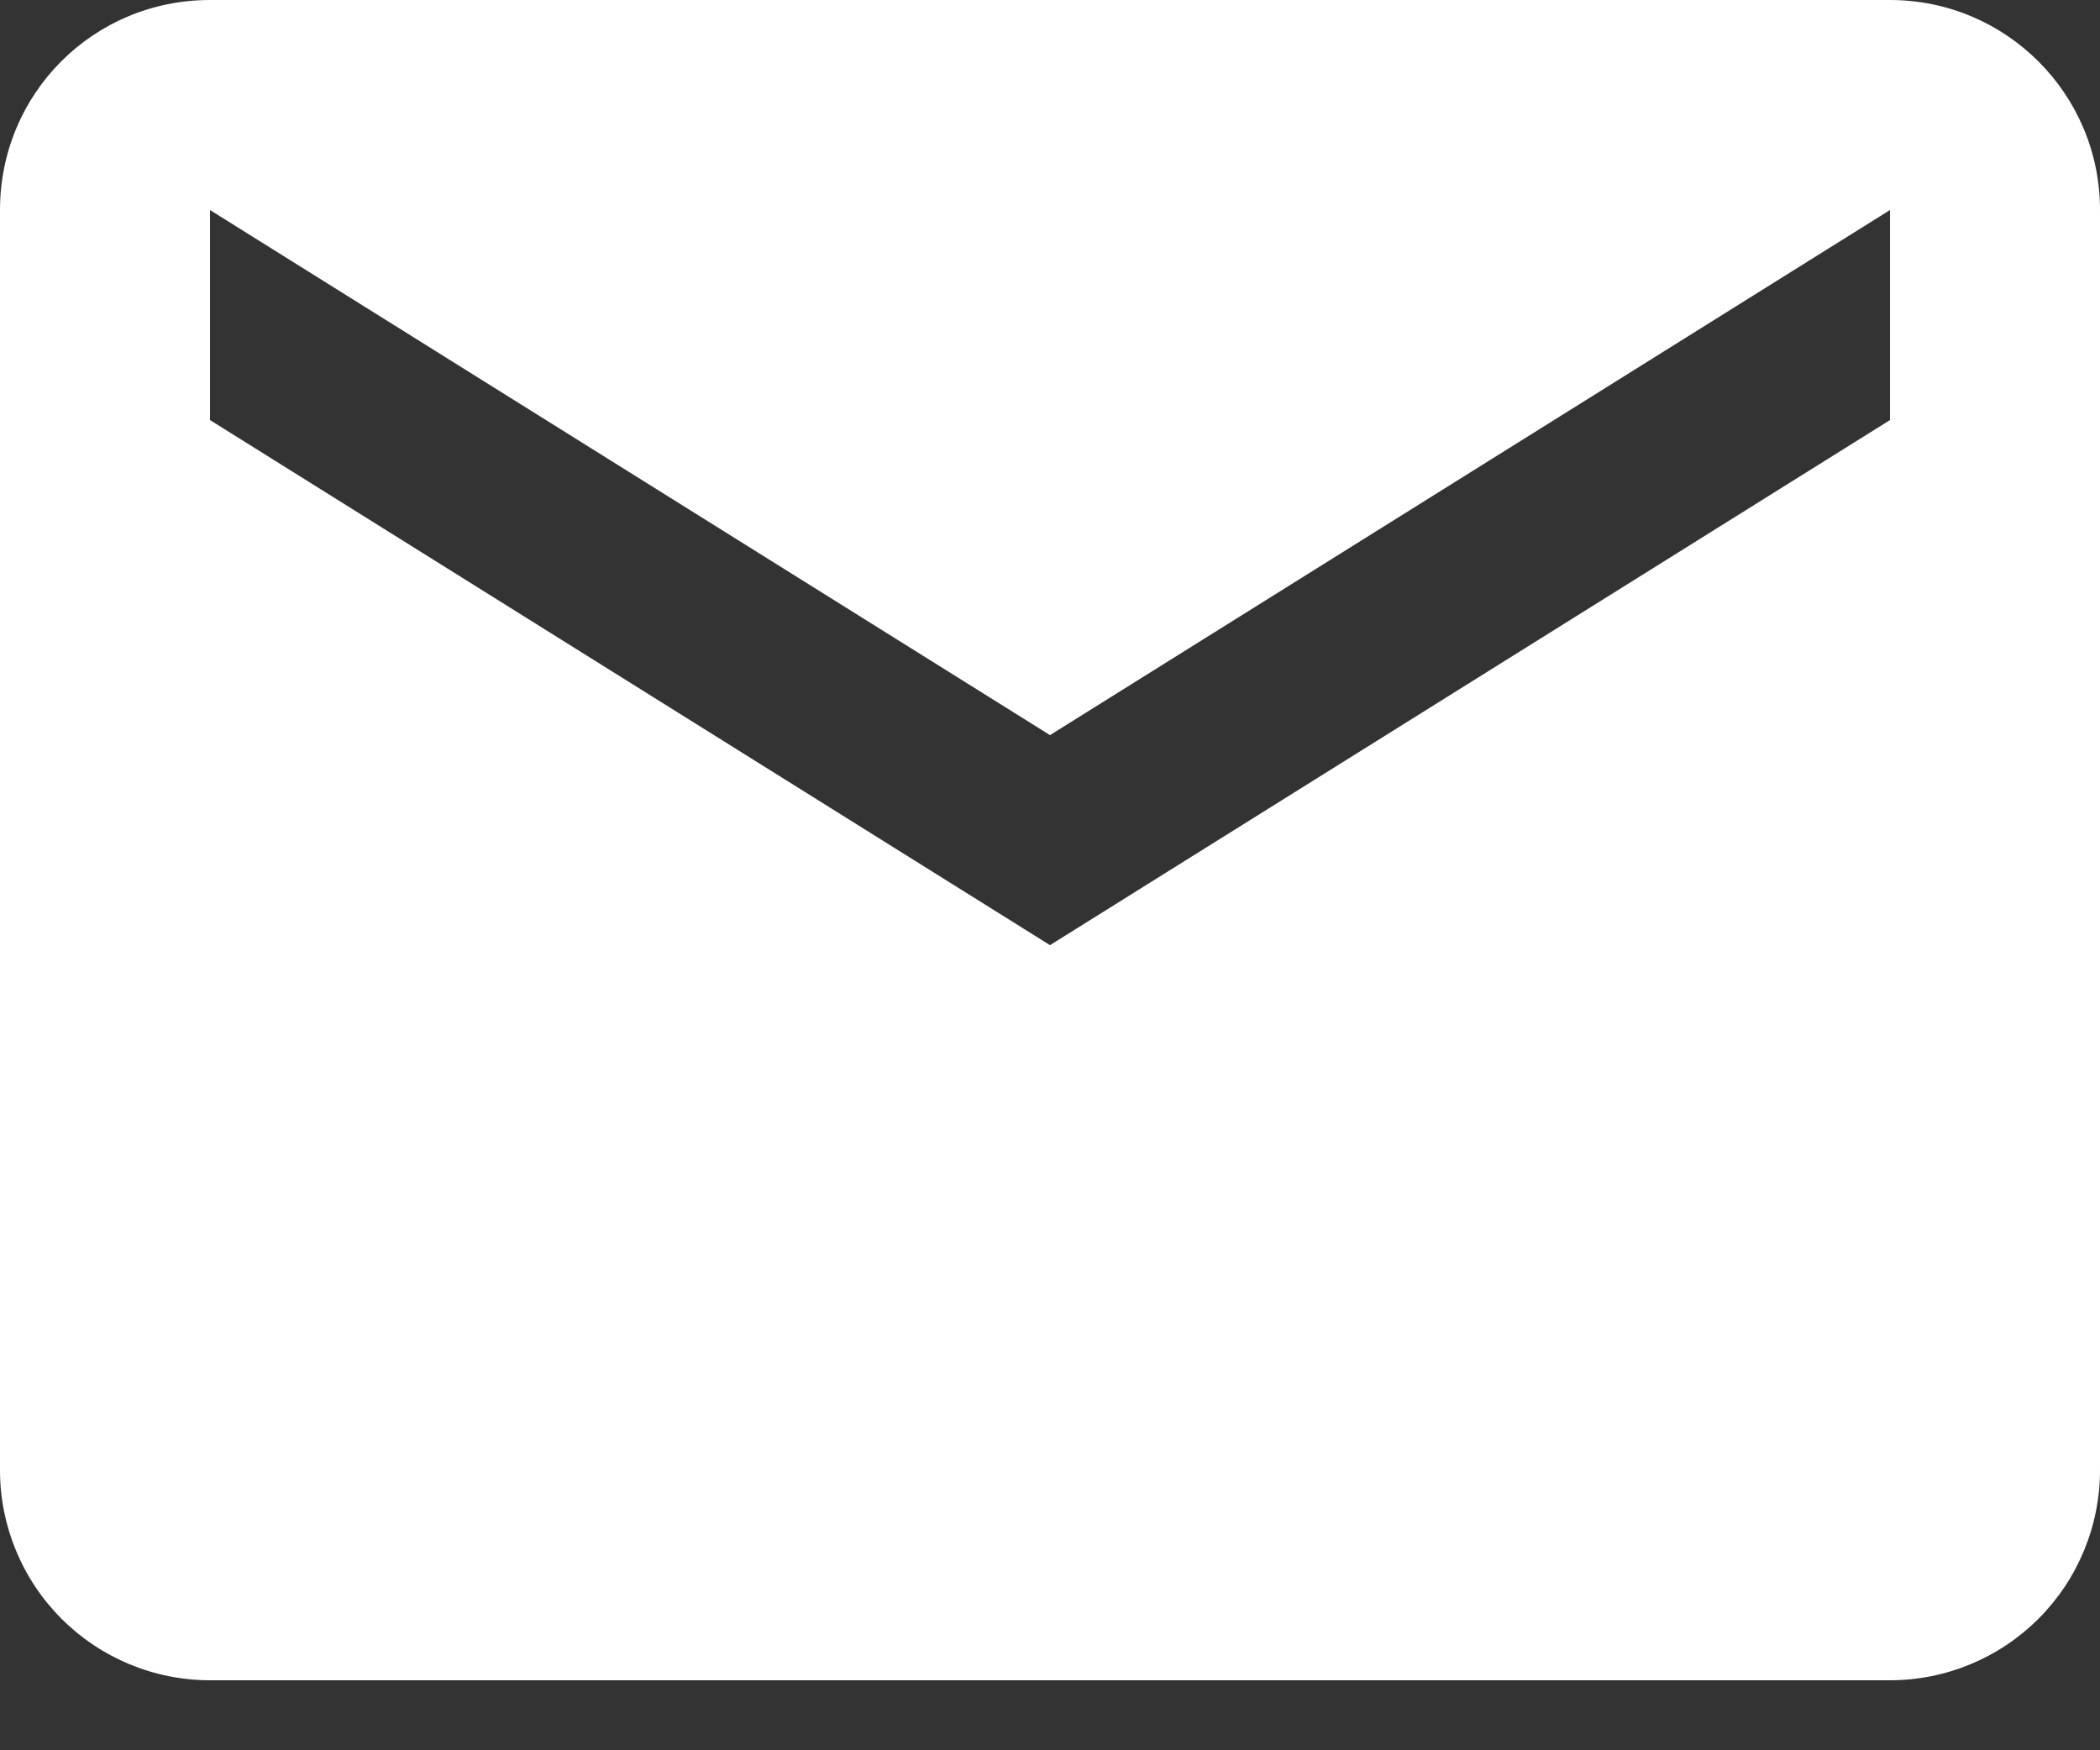 <svg width="24" height="20" viewBox="0 0 24 20" fill="none" xmlns="http://www.w3.org/2000/svg">
<rect x="0" y="0" width="24" height="20" fill="#333333" stroke="none"/>
<path d="M21.6 4.8L12 10.8L2.4 4.8V2.4L12 8.4L21.6 2.4V4.8ZM21.6 0H2.4C1.068 0 0 1.068 0 2.4V16.8C0 17.436 0.253 18.047 0.703 18.497C1.153 18.947 1.763 19.2 2.4 19.2H21.6C22.236 19.2 22.847 18.947 23.297 18.497C23.747 18.047 24 17.436 24 16.8V2.4C24 1.068 22.92 0 21.6 0Z" fill="white"/>
</svg>
